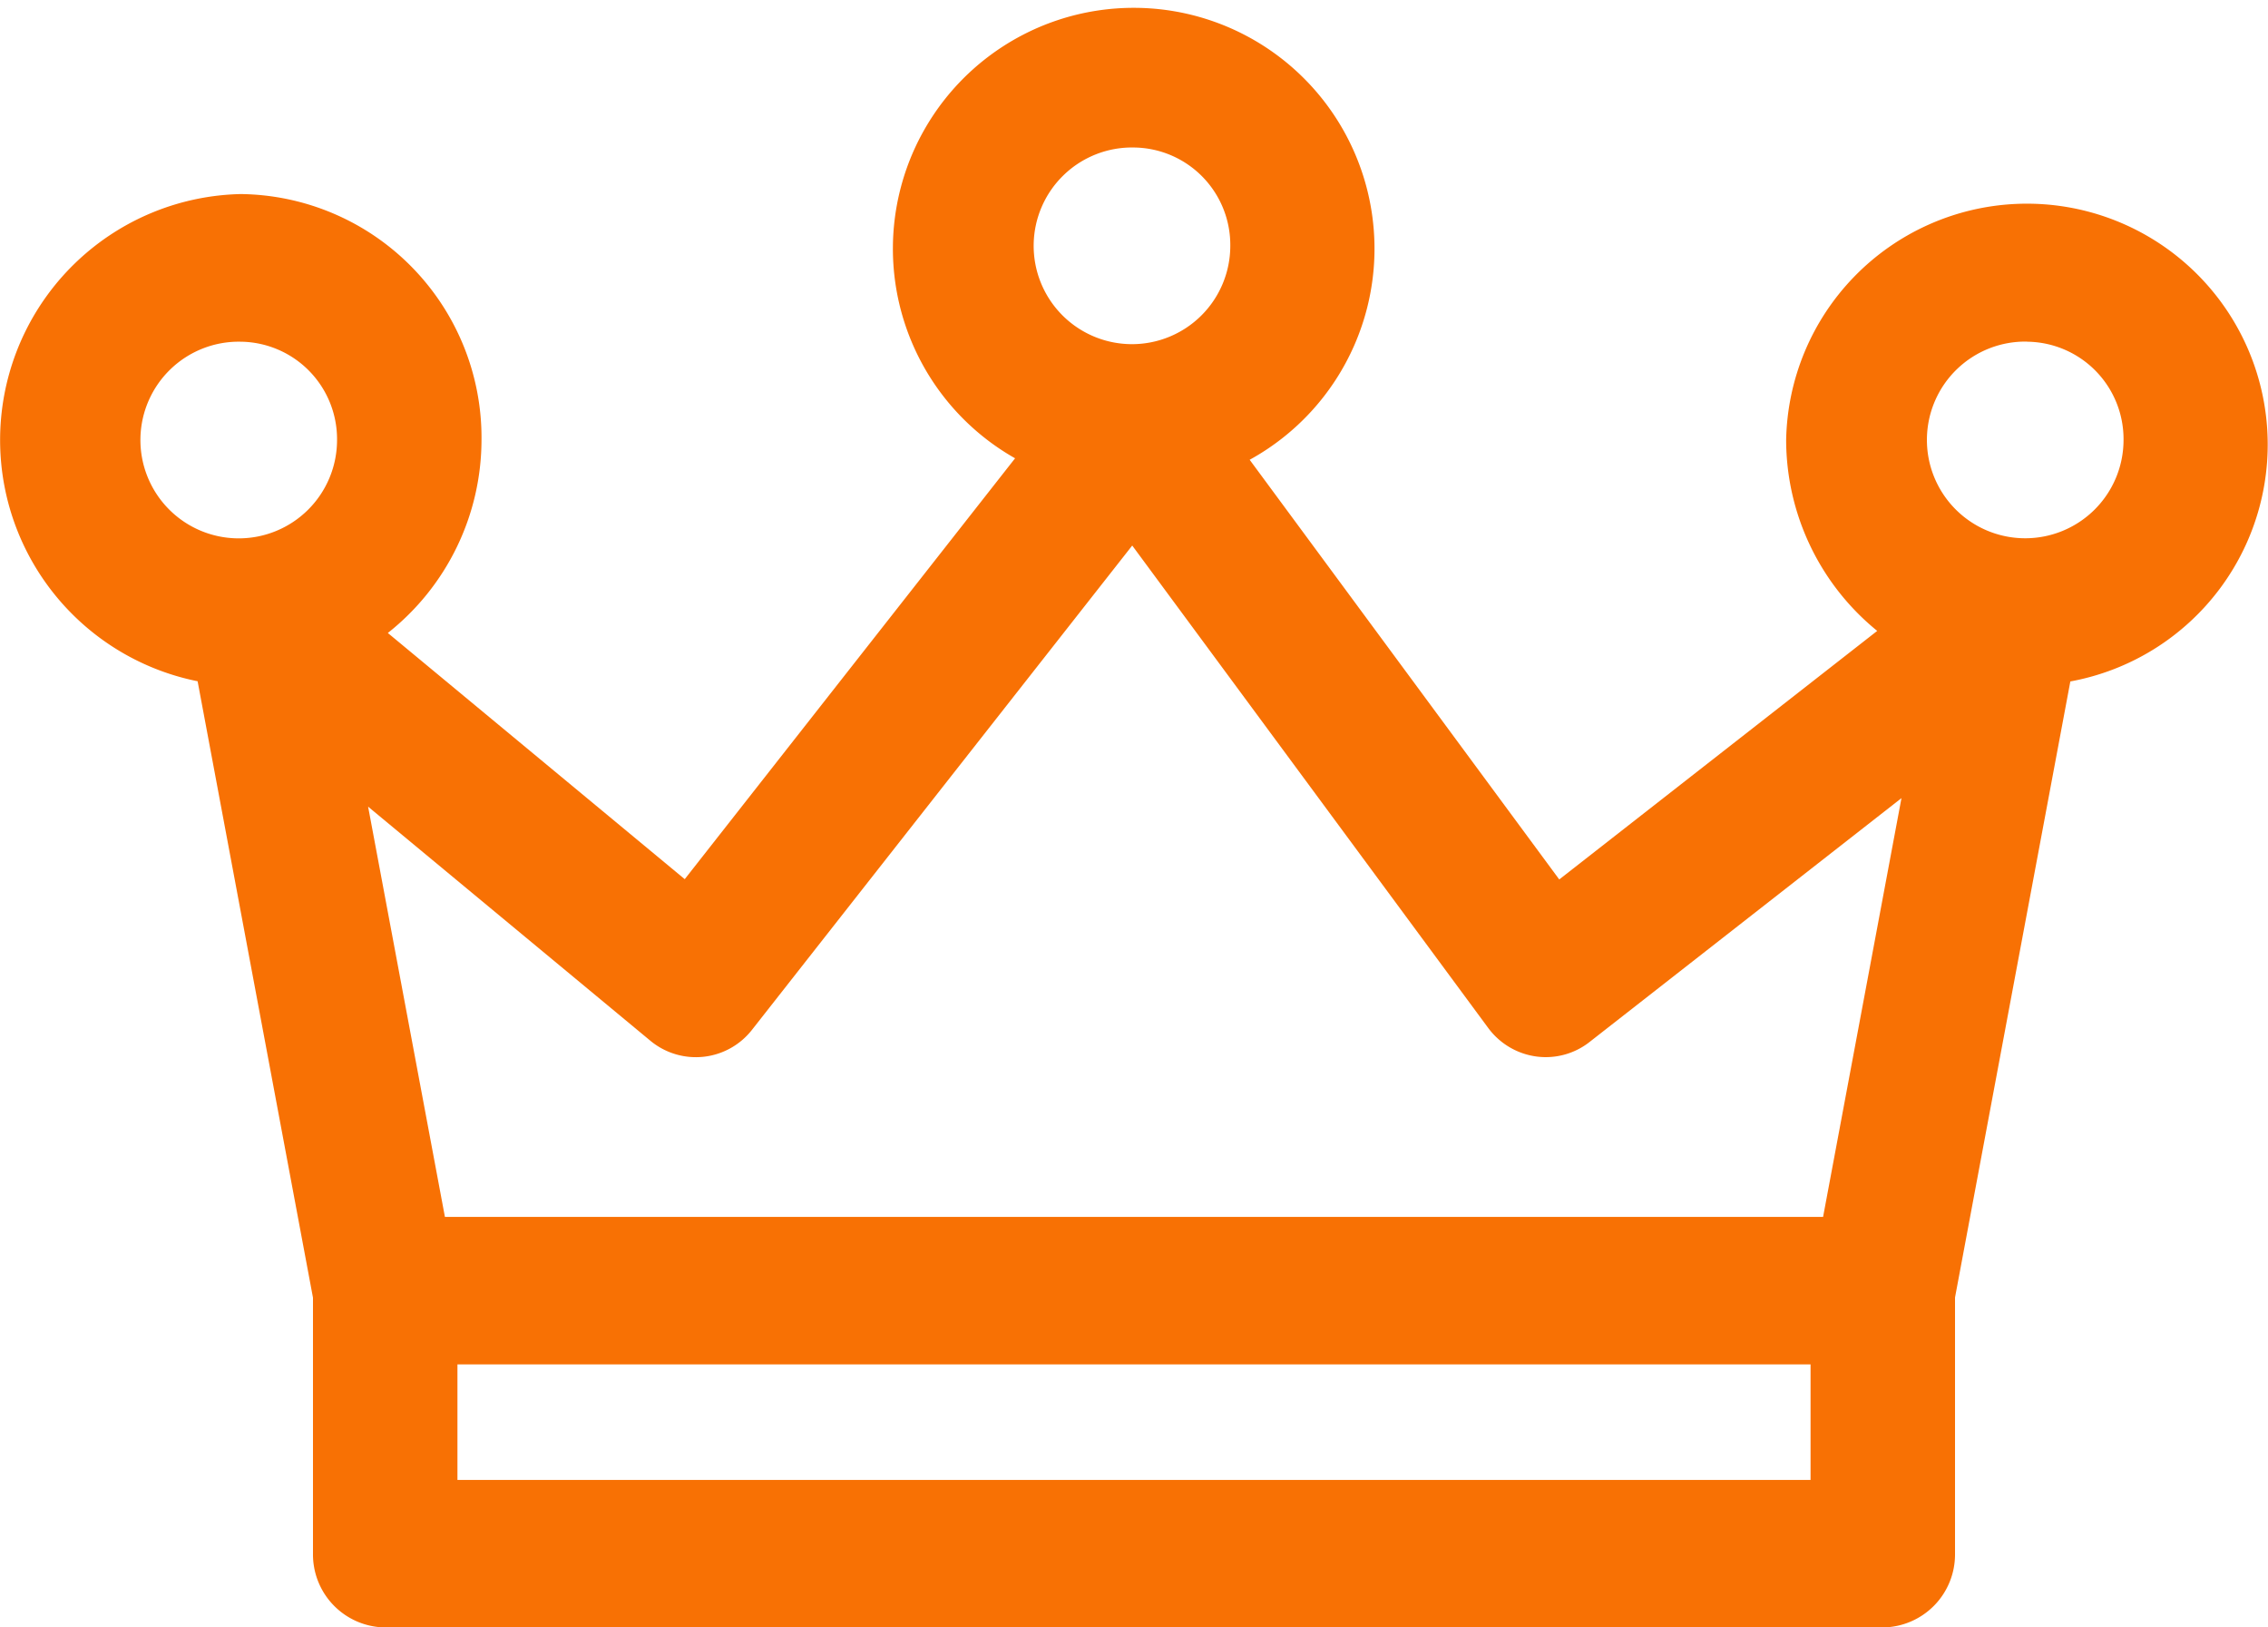 <svg xmlns="http://www.w3.org/2000/svg" width="46" height="33" viewBox="0 0 46 33">
  <defs>
    <style>
      .cls-1 {
        fill: #f87104;
        fill-rule: evenodd;
      }
    </style>
  </defs>
  <path id="icon_rank_pc.svg" class="cls-1" d="M42.991,13.818L40.652,26.31V31.5A1.48,1.48,0,0,1,39.187,33H8.813a1.48,1.48,0,0,1-1.465-1.5V26.314l-2.34-12.5a4.989,4.989,0,0,1,.875-9.879,4.94,4.94,0,0,1,4.883,4.985,5,5,0,0,1-1.9,3.915l6.022,4.992,6.7-8.534a4.884,4.884,0,1,1,4.758.03l6.279,8.51,6.449-5.04a5,5,0,0,1-1.847-3.873A4.884,4.884,0,1,1,42.991,13.818ZM10.278,30.009H37.722V27.666H10.278v2.343ZM5.883,6.929A1.994,1.994,0,1,0,7.836,8.923,1.976,1.976,0,0,0,5.883,6.929ZM24,2.991a1.994,1.994,0,1,0,1.953,1.994A1.976,1.976,0,0,0,24,2.991Zm9.242,18.136a1.437,1.437,0,0,1-1.089.295,1.457,1.457,0,0,1-.972-0.582l-7.217-9.778-7.708,9.815a1.445,1.445,0,0,1-2.067.225L8.466,16.357l1.558,8.319H37.976l1.59-8.492Zm8.875-14.2A1.994,1.994,0,1,0,44.07,8.923,1.976,1.976,0,0,0,42.117,6.929Z" transform="translate(-1)"/>
</svg>
